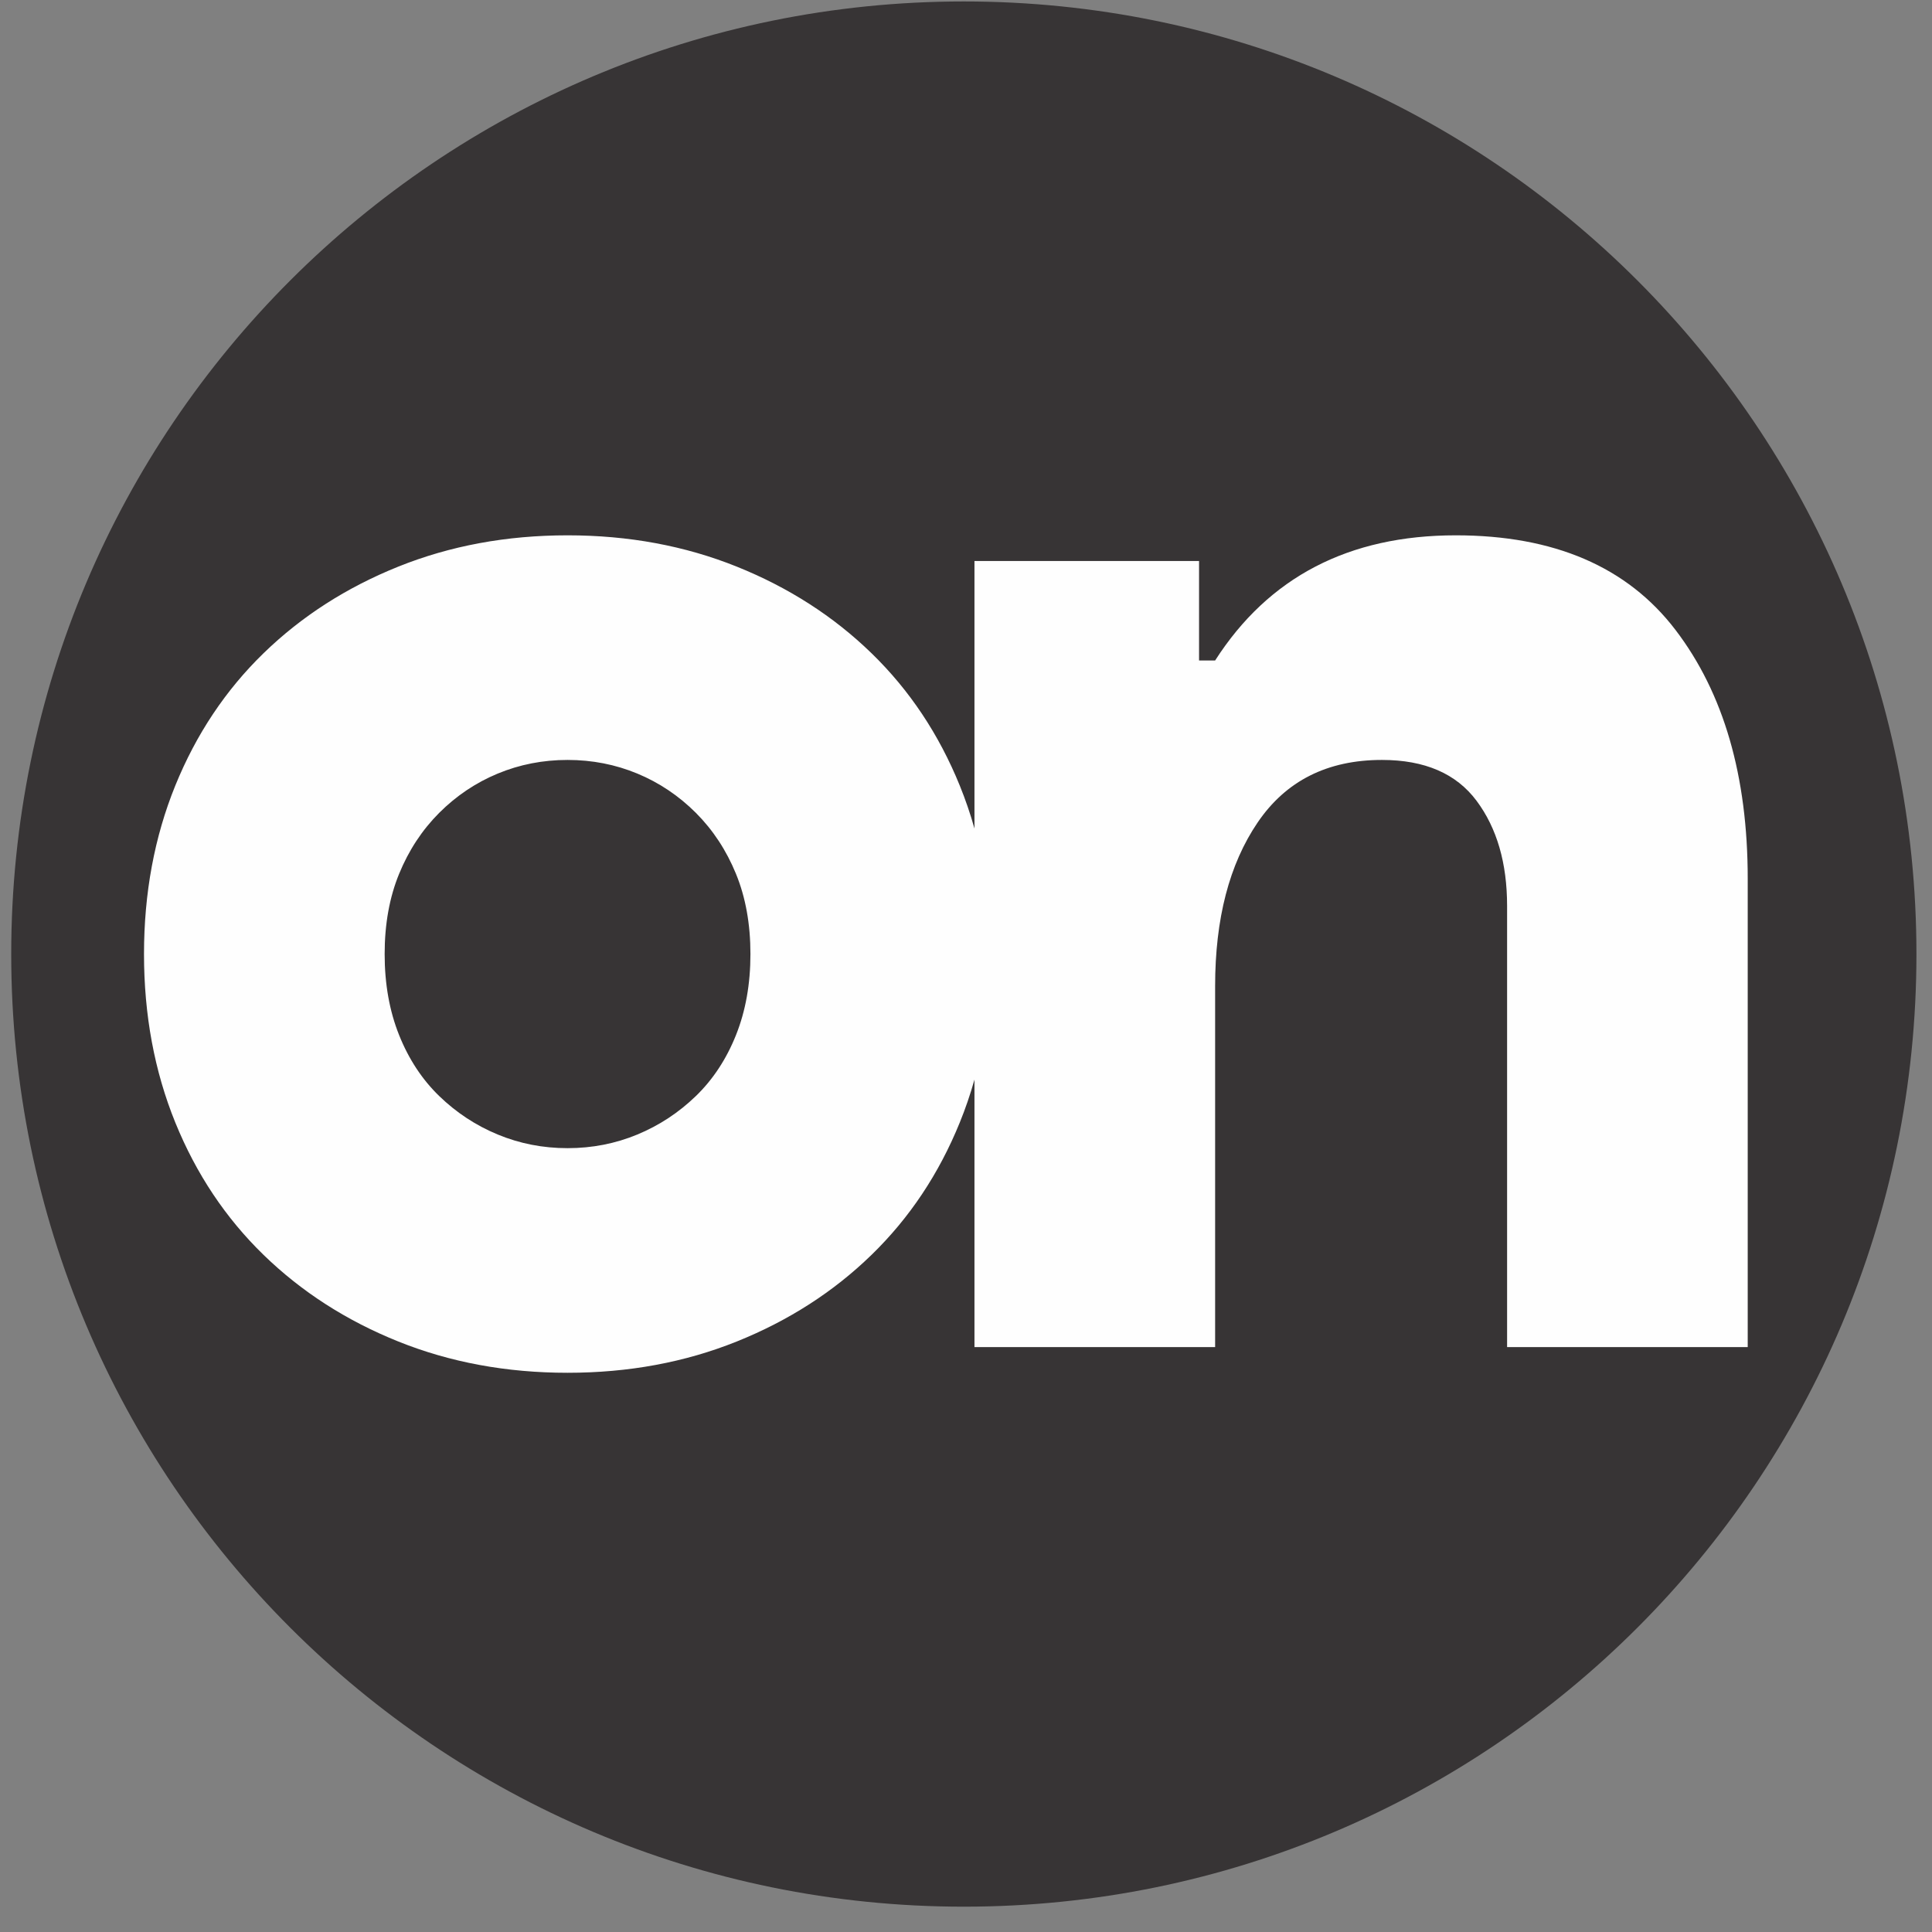 <?xml version="1.0" encoding="UTF-8"?>
<svg xmlns="http://www.w3.org/2000/svg" width="73" height="73" viewBox="0 0 73 73" fill="none">
  <rect x="0" y="0" width="73" height="73" fill="#808080" stroke="none"/>
  <path fill-rule="evenodd" clip-rule="evenodd" d="M36.418 0.055C56.297 0.055 72.412 16.17 72.412 36.049C72.412 55.928 56.297 72.043 36.418 72.043C16.539 72.043 0.424 55.928 0.424 36.049C0.424 16.17 16.539 0.055 36.418 0.055Z" fill="#373435"></path>
  <path d="M45.306 24.956H45.913C47.933 21.804 50.964 20.227 55.005 20.227C58.723 20.227 61.491 21.42 63.31 23.804C65.128 26.188 66.037 29.32 66.037 33.2V50.9H56.945V34.23C56.945 32.614 56.561 31.29 55.793 30.26C55.025 29.229 53.833 28.714 52.217 28.714C50.156 28.714 48.59 29.502 47.519 31.078C46.448 32.654 45.913 34.715 45.913 37.261V50.9H36.82V40.793C36.664 41.346 36.479 41.887 36.265 42.413C35.477 44.353 34.366 46.02 32.931 47.414C31.497 48.809 29.799 49.9 27.839 50.688C25.879 51.476 23.748 51.87 21.445 51.87C19.141 51.87 17.009 51.476 15.049 50.688C13.089 49.9 11.392 48.809 9.957 47.414C8.523 46.02 7.412 44.353 6.623 42.413C5.836 40.474 5.441 38.352 5.441 36.049C5.441 33.745 5.836 31.624 6.623 29.684C7.412 27.744 8.523 26.077 9.957 24.683C11.392 23.289 13.089 22.198 15.049 21.41C17.009 20.622 19.141 20.227 21.445 20.227C23.748 20.227 25.879 20.622 27.839 21.41C29.799 22.198 31.497 23.289 32.931 24.683C34.366 26.077 35.477 27.744 36.265 29.684C36.479 30.211 36.664 30.751 36.82 31.305V21.198H45.306V24.956V24.956ZM21.445 43.383C22.374 43.383 23.253 43.211 24.081 42.868C24.91 42.524 25.647 42.039 26.294 41.413C26.94 40.787 27.446 40.019 27.809 39.11C28.173 38.2 28.355 37.18 28.355 36.048C28.355 34.917 28.173 33.907 27.809 33.018C27.445 32.129 26.94 31.361 26.294 30.714C25.647 30.068 24.91 29.573 24.081 29.229C23.253 28.886 22.374 28.714 21.445 28.714C20.515 28.714 19.636 28.886 18.808 29.229C17.979 29.573 17.242 30.068 16.595 30.714C15.949 31.361 15.444 32.129 15.08 33.018C14.716 33.907 14.534 34.917 14.534 36.048C14.534 37.18 14.716 38.2 15.08 39.11C15.444 40.019 15.949 40.787 16.595 41.413C17.242 42.039 17.979 42.525 18.808 42.868C19.636 43.211 20.515 43.383 21.445 43.383Z" fill="#FEFEFE"></path>
</svg>

